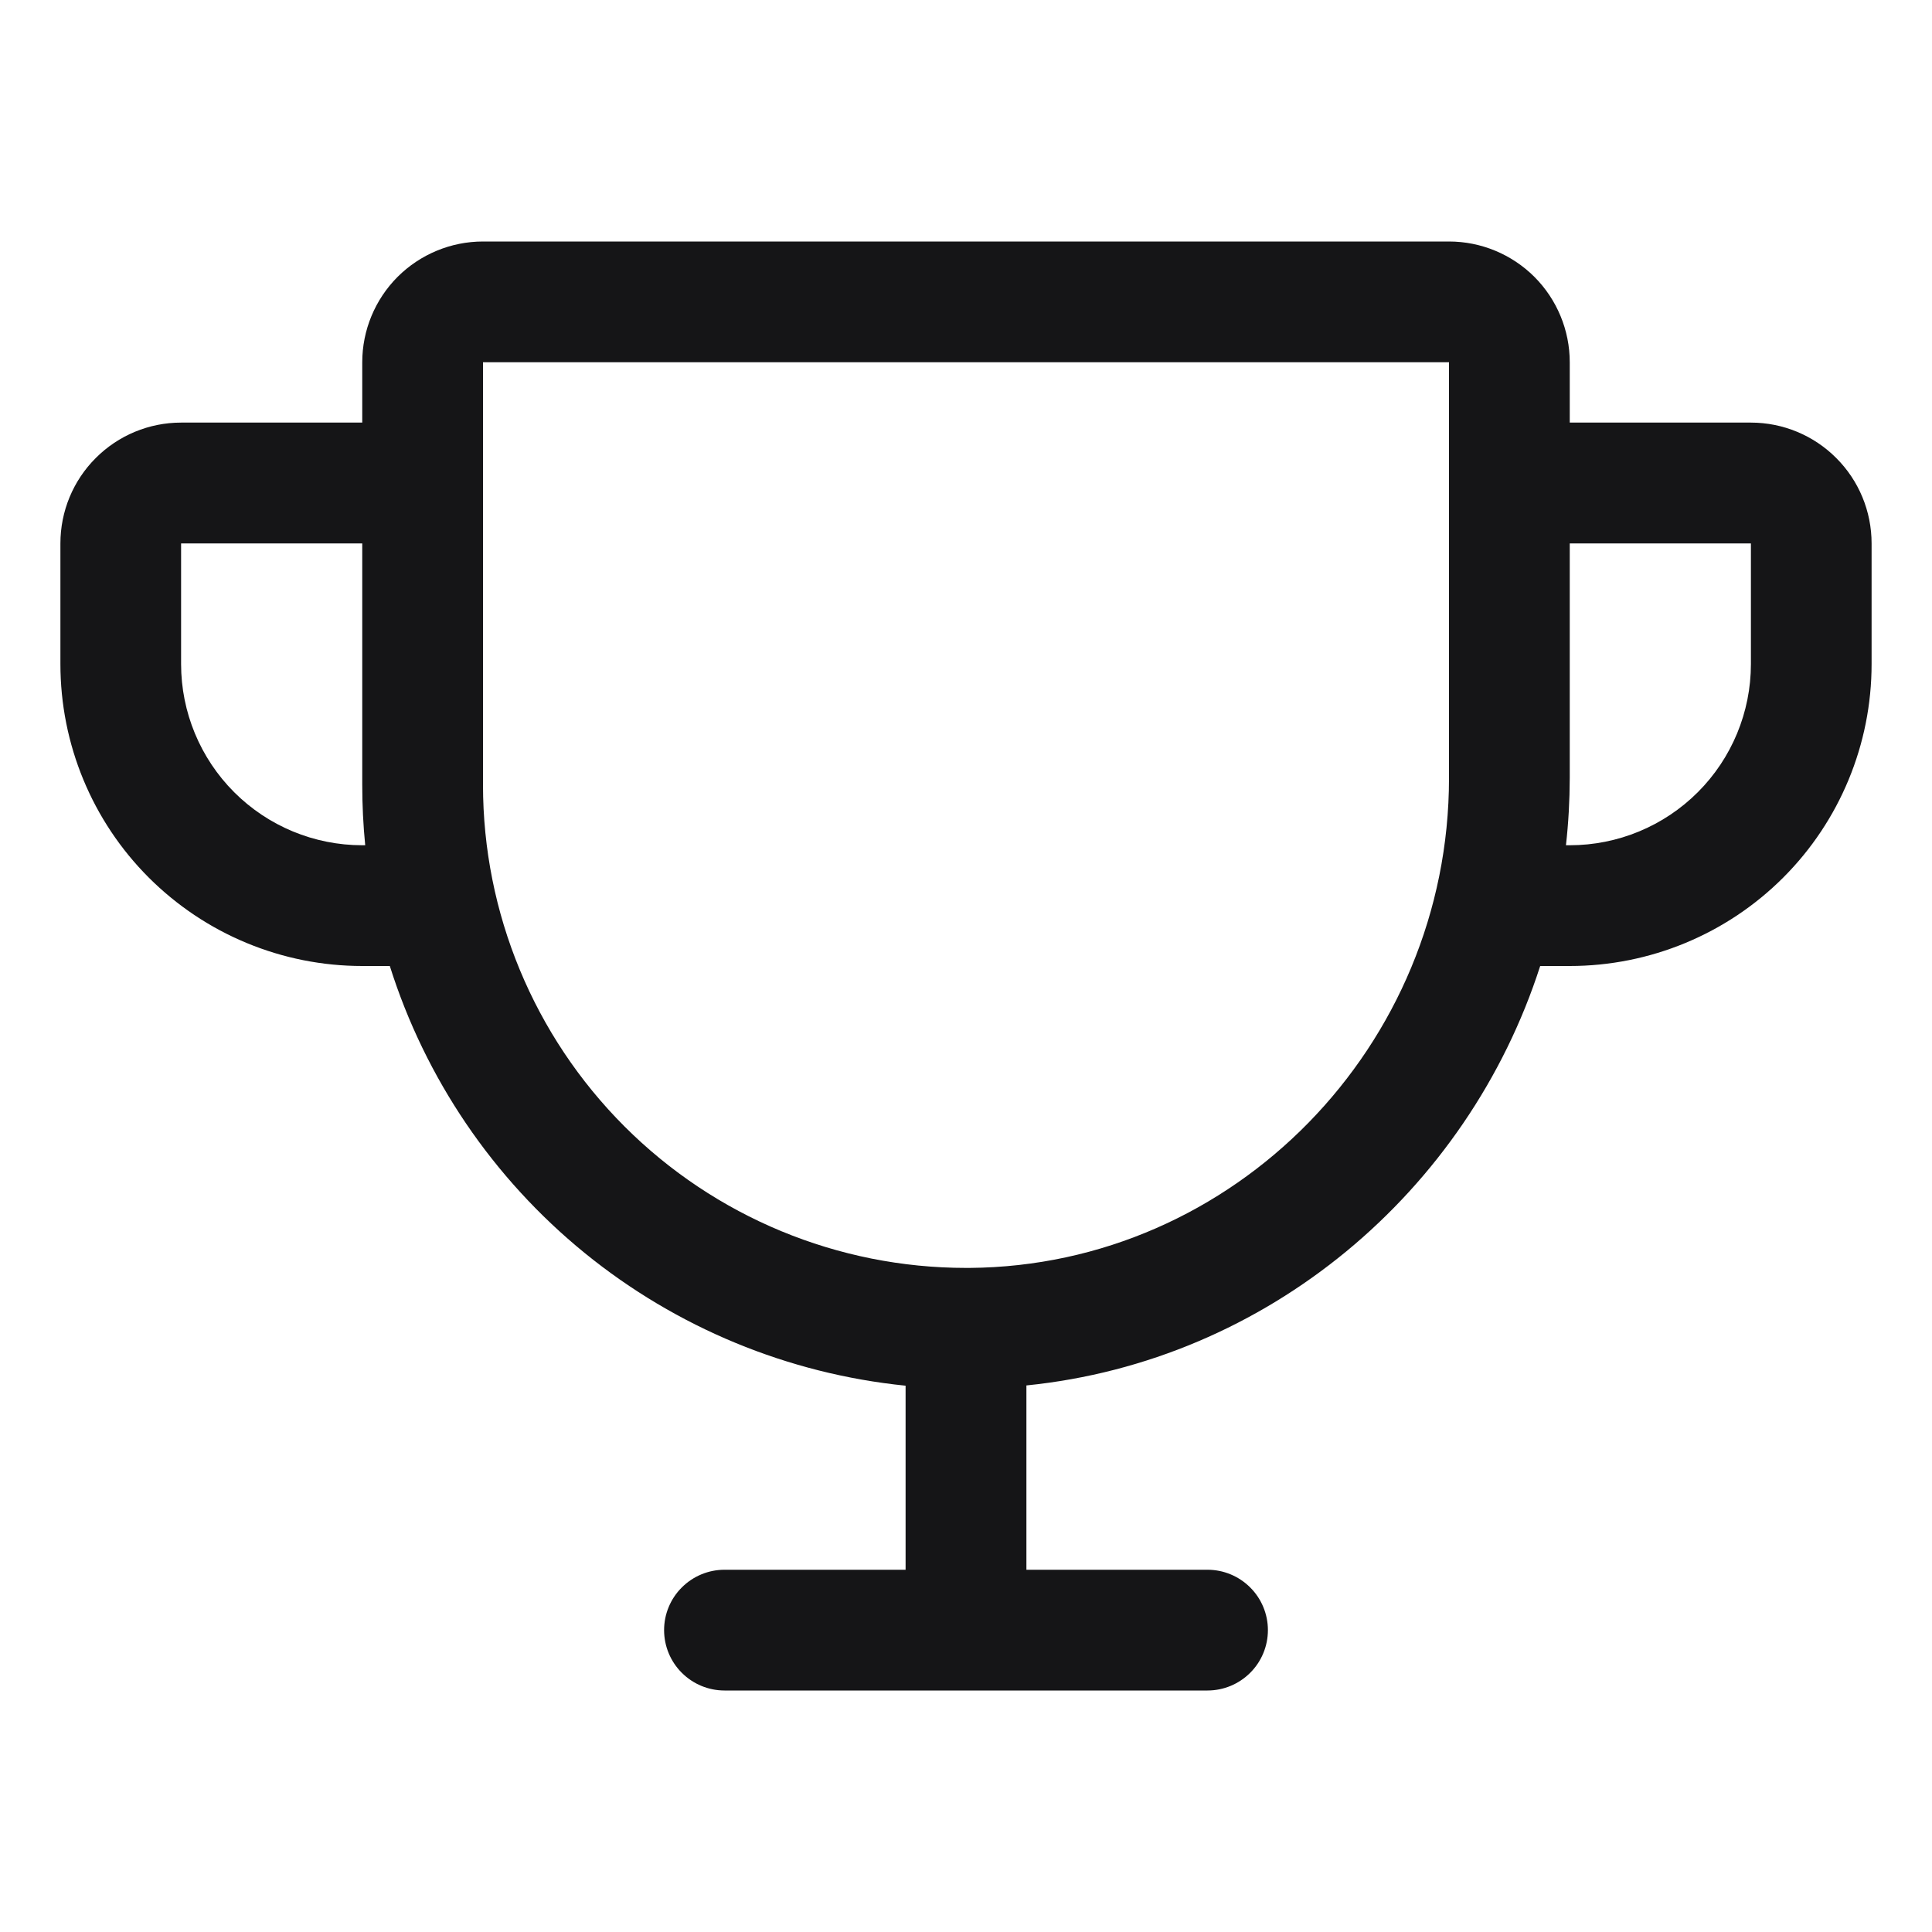 <svg xmlns="http://www.w3.org/2000/svg" width="30" height="30" viewBox="0 0 30 30" fill="none">
  <path d="M27.188 6.562H24.375V5.625C24.375 5.128 24.177 4.651 23.826 4.299C23.474 3.948 22.997 3.75 22.5 3.75H7.5C7.003 3.75 6.526 3.948 6.174 4.299C5.823 4.651 5.625 5.128 5.625 5.625V6.562H2.812C2.315 6.562 1.838 6.76 1.487 7.112C1.135 7.463 0.938 7.94 0.938 8.438V10.312C0.938 11.556 1.431 12.748 2.31 13.627C2.746 14.062 3.262 14.408 3.831 14.643C4.4 14.879 5.009 15 5.625 15H6.053C6.605 16.75 7.658 18.3 9.081 19.458C10.505 20.616 12.237 21.332 14.062 21.517V24.375H11.25C11.001 24.375 10.763 24.474 10.587 24.65C10.411 24.825 10.312 25.064 10.312 25.312C10.312 25.561 10.411 25.8 10.587 25.975C10.763 26.151 11.001 26.25 11.25 26.25H18.75C18.999 26.25 19.237 26.151 19.413 25.975C19.589 25.8 19.688 25.561 19.688 25.312C19.688 25.064 19.589 24.825 19.413 24.65C19.237 24.474 18.999 24.375 18.75 24.375H15.938V21.513C19.68 21.135 22.786 18.509 23.916 15H24.375C25.618 15 26.811 14.506 27.69 13.627C28.569 12.748 29.062 11.556 29.062 10.312V8.438C29.062 7.94 28.865 7.463 28.513 7.112C28.162 6.76 27.685 6.562 27.188 6.562ZM5.625 13.125C4.879 13.125 4.164 12.829 3.636 12.301C3.109 11.774 2.812 11.058 2.812 10.312V8.438H5.625V12.188C5.625 12.5 5.64 12.812 5.671 13.125H5.625ZM22.5 12.082C22.5 16.244 19.161 19.657 15.057 19.688H15C13.011 19.688 11.103 18.897 9.697 17.491C8.29 16.084 7.5 14.177 7.5 12.188V5.625H22.5V12.082ZM27.188 10.312C27.188 11.058 26.891 11.774 26.364 12.301C25.836 12.829 25.121 13.125 24.375 13.125H24.316C24.355 12.779 24.374 12.431 24.375 12.082V8.438H27.188V10.312Z" fill="#151517"/>
</svg>